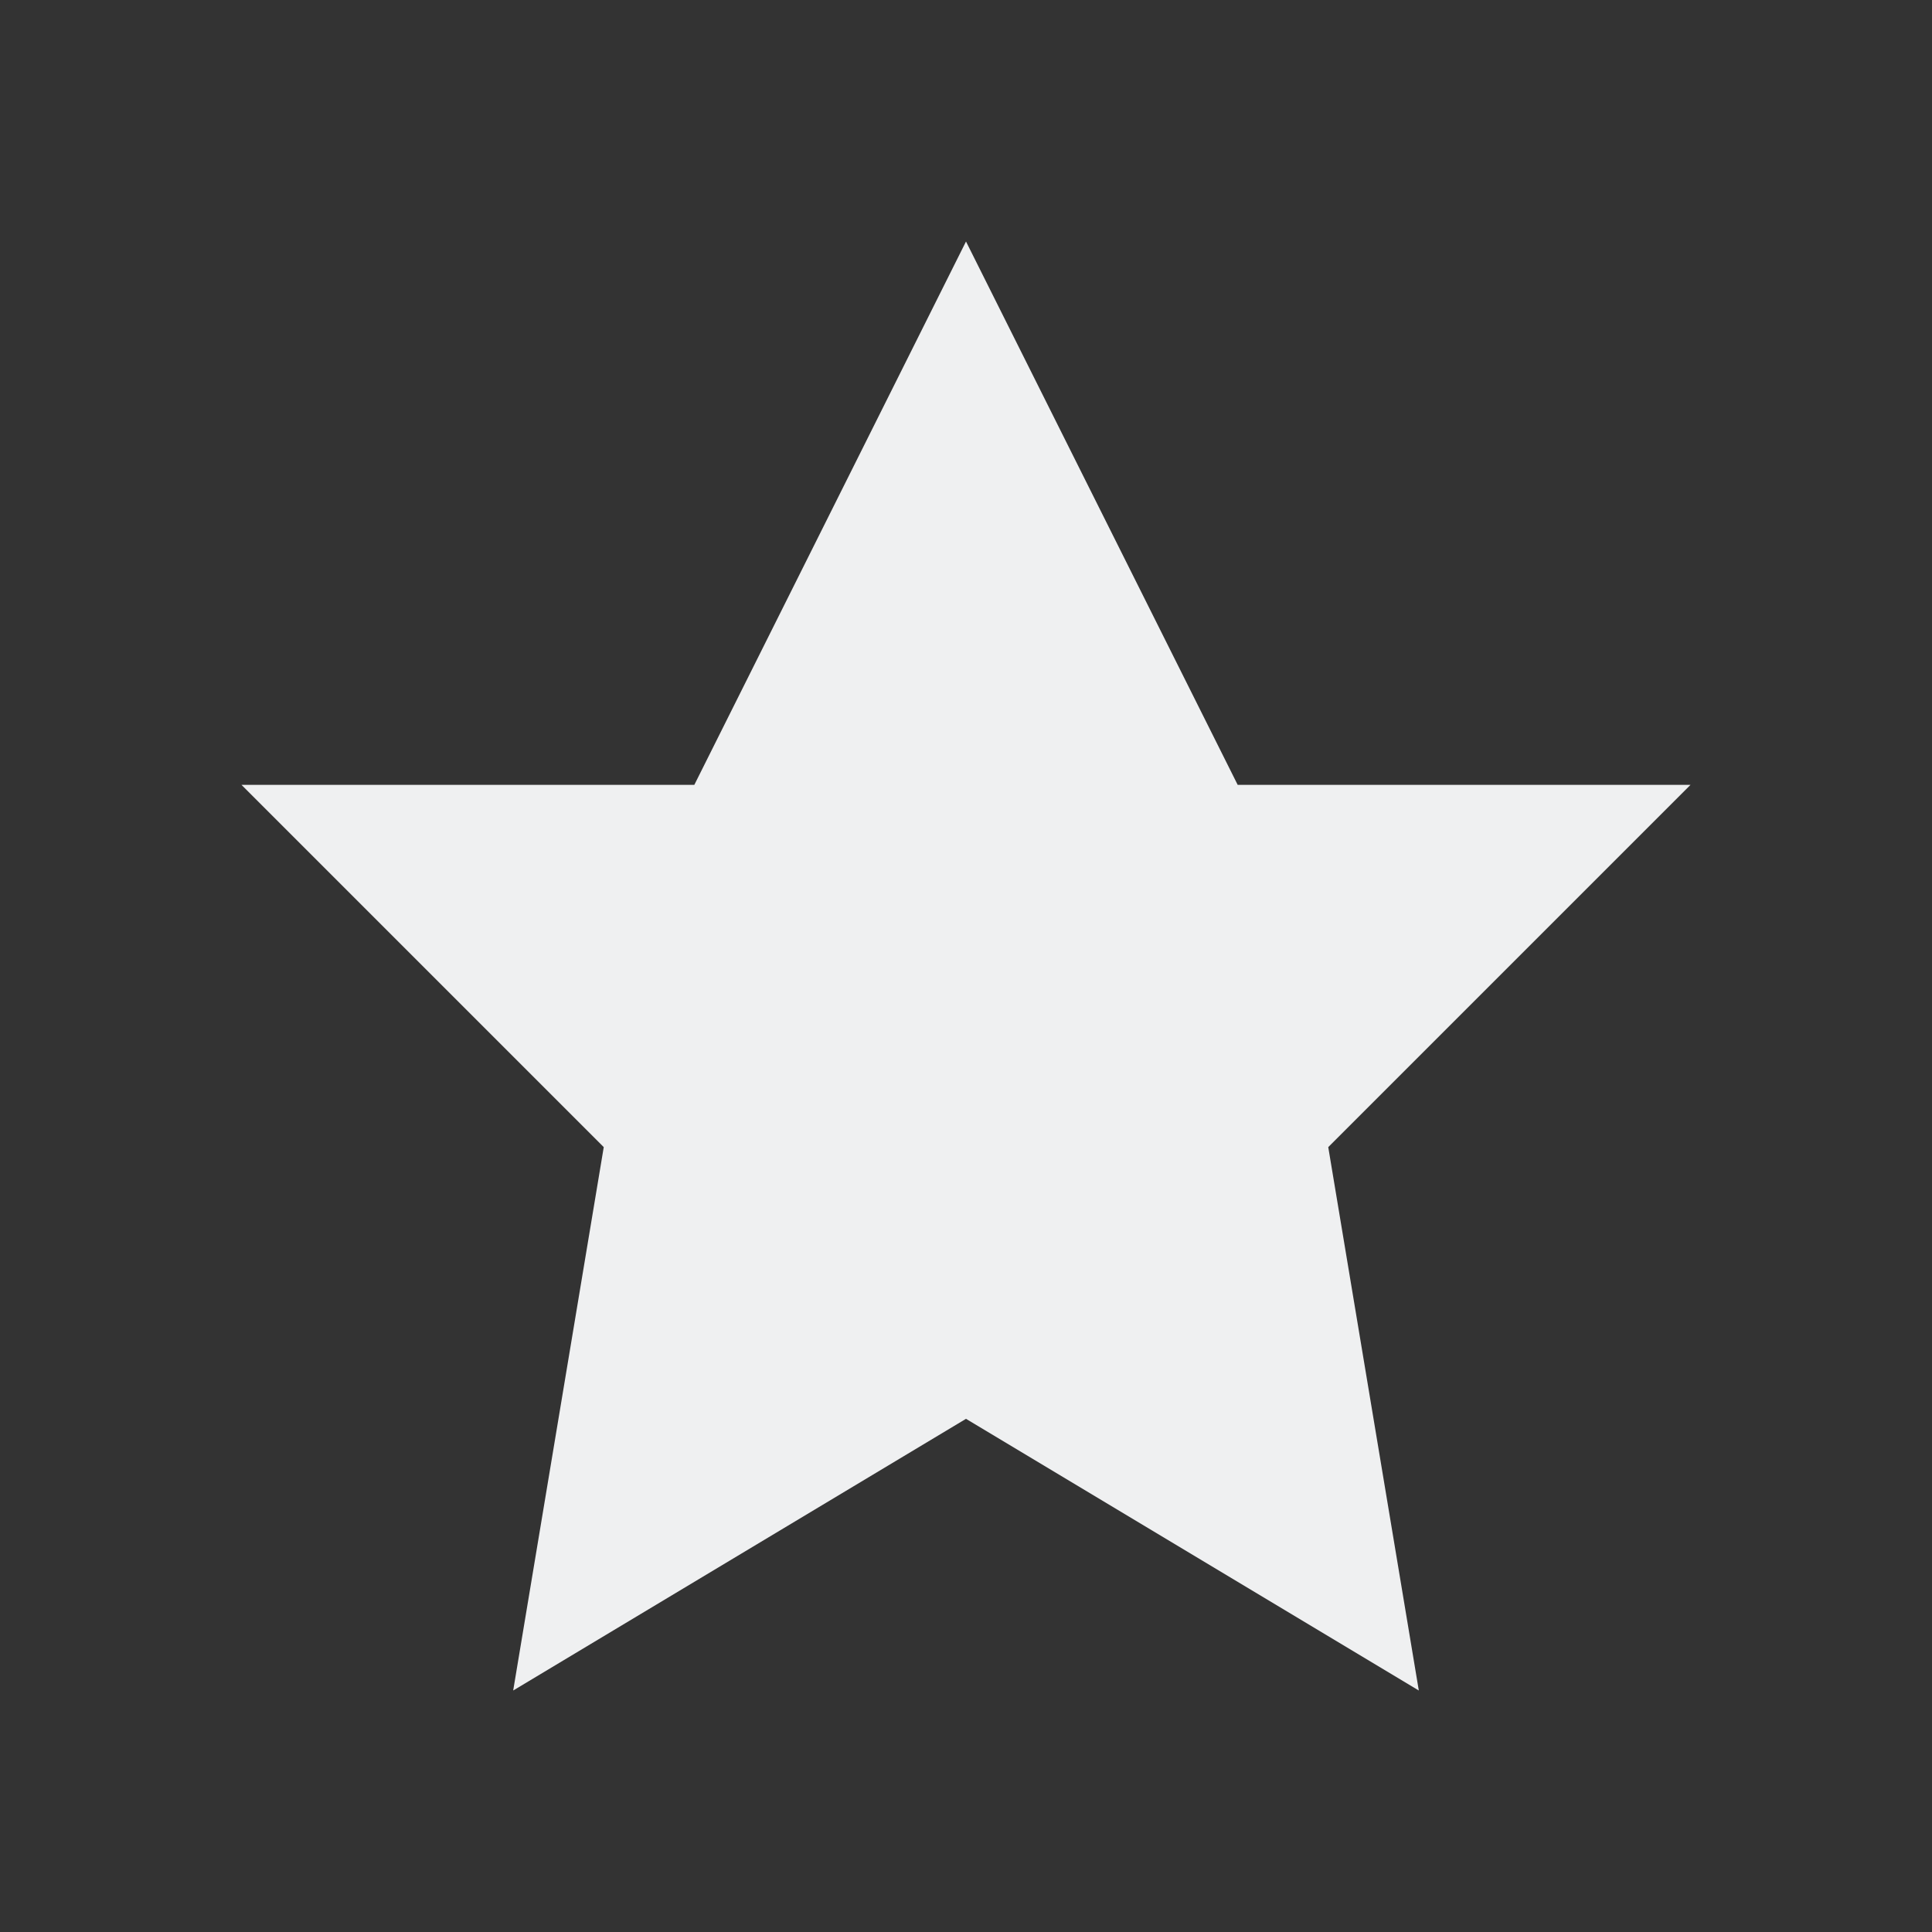 <svg viewBox="0 0 32 32" xmlns="http://www.w3.org/2000/svg"><rect x="0" y="0" width="32" height="32" fill="#333333" stroke="none"/><path d="m16 4-4.5 9h-7.5l6 6-1.5 9 7.5-4.5 7.5 4.5-1.5-9 6-6h-7.5z" fill="#eff0f1"/></svg>